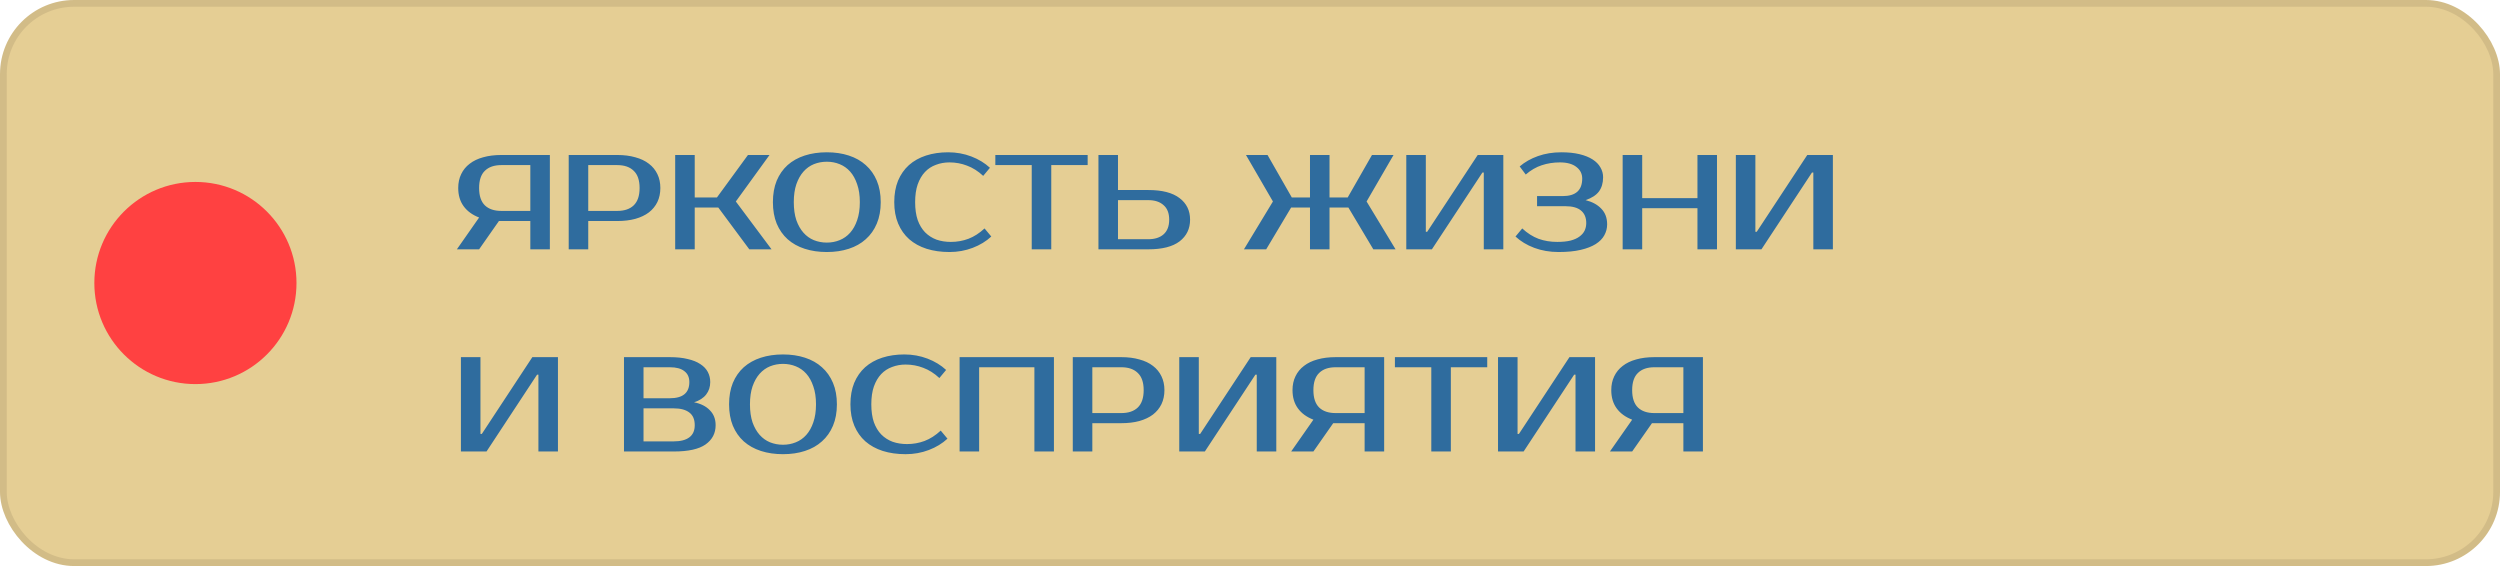 <?xml version="1.0" encoding="UTF-8"?> <svg xmlns="http://www.w3.org/2000/svg" width="371" height="84" viewBox="0 0 371 84" fill="none"> <rect x="0.5" y="0.5" width="370" height="83" rx="10.5" fill="#DBB967" fill-opacity="0.7" stroke="#D2BC87"></rect> <path d="M67.8 37L71.1 32.28C70.1 31.893 69.333 31.333 68.8 30.6C68.267 29.867 68 28.967 68 27.9C68 27.127 68.147 26.44 68.44 25.84C68.733 25.227 69.153 24.713 69.7 24.3C70.247 23.873 70.913 23.553 71.7 23.34C72.5 23.113 73.4 23 74.4 23H81.6V37H78.7V32.8H74.4H74.04L71.1 37H67.8ZM74.4 24.5C73.347 24.5 72.533 24.78 71.96 25.34C71.387 25.887 71.1 26.74 71.1 27.9C71.1 29.06 71.387 29.92 71.96 30.48C72.533 31.027 73.347 31.3 74.4 31.3H78.7V24.5H74.4ZM91.596 23C92.596 23 93.489 23.113 94.276 23.34C95.076 23.553 95.749 23.873 96.296 24.3C96.843 24.713 97.263 25.227 97.556 25.84C97.849 26.44 97.996 27.127 97.996 27.9C97.996 28.673 97.849 29.367 97.556 29.98C97.263 30.58 96.843 31.093 96.296 31.52C95.749 31.933 95.076 32.253 94.276 32.48C93.489 32.693 92.596 32.8 91.596 32.8H87.296V37H84.396V23H91.596ZM87.296 24.5V31.3H91.596C92.649 31.3 93.463 31.027 94.036 30.48C94.623 29.92 94.916 29.06 94.916 27.9C94.916 26.74 94.623 25.887 94.036 25.34C93.463 24.78 92.649 24.5 91.596 24.5H87.296ZM109.197 29.9L114.497 37H111.197L106.597 30.8H103.097V37H100.197V23H103.097V29.3H106.397L110.997 23H114.197L109.197 29.9ZM122.699 24C122.019 24 121.379 24.12 120.779 24.36C120.193 24.6 119.679 24.967 119.239 25.46C118.799 25.953 118.446 26.58 118.179 27.34C117.926 28.087 117.799 28.973 117.799 30C117.799 31.027 117.926 31.92 118.179 32.68C118.446 33.427 118.799 34.047 119.239 34.54C119.679 35.033 120.193 35.4 120.779 35.64C121.379 35.88 122.019 36 122.699 36C123.379 36 124.013 35.88 124.599 35.64C125.199 35.4 125.719 35.033 126.159 34.54C126.599 34.047 126.946 33.427 127.199 32.68C127.466 31.92 127.599 31.027 127.599 30C127.599 28.973 127.466 28.087 127.199 27.34C126.946 26.58 126.599 25.953 126.159 25.46C125.719 24.967 125.199 24.6 124.599 24.36C124.013 24.12 123.379 24 122.699 24ZM122.699 22.6C123.899 22.6 124.986 22.76 125.959 23.08C126.946 23.4 127.786 23.873 128.479 24.5C129.186 25.127 129.733 25.9 130.119 26.82C130.506 27.74 130.699 28.8 130.699 30C130.699 31.2 130.506 32.26 130.119 33.18C129.733 34.1 129.186 34.873 128.479 35.5C127.786 36.127 126.946 36.6 125.959 36.92C124.986 37.24 123.899 37.4 122.699 37.4C121.499 37.4 120.406 37.24 119.419 36.92C118.433 36.6 117.586 36.127 116.879 35.5C116.186 34.873 115.646 34.1 115.259 33.18C114.886 32.26 114.699 31.2 114.699 30C114.699 28.8 114.886 27.74 115.259 26.82C115.646 25.9 116.186 25.127 116.879 24.5C117.586 23.873 118.433 23.4 119.419 23.08C120.406 22.76 121.499 22.6 122.699 22.6ZM141.107 35.9C142.014 35.9 142.88 35.747 143.707 35.44C144.547 35.12 145.347 34.607 146.107 33.9L147.107 35.1C146.347 35.807 145.427 36.367 144.347 36.78C143.267 37.193 142.12 37.4 140.907 37.4C139.654 37.4 138.52 37.24 137.507 36.92C136.507 36.6 135.647 36.127 134.927 35.5C134.22 34.873 133.674 34.1 133.287 33.18C132.9 32.26 132.707 31.2 132.707 30C132.707 28.8 132.894 27.74 133.267 26.82C133.654 25.9 134.194 25.127 134.887 24.5C135.594 23.873 136.44 23.4 137.427 23.08C138.414 22.76 139.507 22.6 140.707 22.6C141.92 22.6 143.067 22.807 144.147 23.22C145.227 23.633 146.147 24.193 146.907 24.9L145.907 26.1C145.147 25.393 144.347 24.887 143.507 24.58C142.68 24.26 141.814 24.1 140.907 24.1C140.187 24.1 139.514 24.22 138.887 24.46C138.26 24.687 137.72 25.04 137.267 25.52C136.814 26 136.454 26.613 136.187 27.36C135.934 28.093 135.807 28.973 135.807 30C135.807 31.027 135.934 31.913 136.187 32.66C136.454 33.393 136.82 34 137.287 34.48C137.767 34.96 138.327 35.32 138.967 35.56C139.62 35.787 140.334 35.9 141.107 35.9ZM161.408 24.5H156.008V37H153.108V24.5H147.708V23H161.408V24.5ZM170.409 28.2C172.463 28.2 174.009 28.6 175.049 29.4C176.089 30.187 176.609 31.253 176.609 32.6C176.609 33.947 176.089 35.02 175.049 35.82C174.009 36.607 172.463 37 170.409 37H163.009V23H165.909V28.2H170.409ZM165.909 29.7V35.5H170.409C171.369 35.5 172.123 35.26 172.669 34.78C173.229 34.287 173.509 33.56 173.509 32.6C173.509 31.64 173.229 30.92 172.669 30.44C172.123 29.947 171.369 29.7 170.409 29.7H165.909ZM194.402 23H197.302V29.3H200.002L203.602 23H206.802L202.802 29.9L207.102 37H203.802L200.102 30.8H197.302V37H194.402V30.8H191.602L187.902 37H184.602L188.902 29.9L184.902 23H188.102L191.702 29.3H194.402V23ZM220.193 37V25.6H219.993L212.493 37H208.693V23H211.593V34.4H211.793L219.293 23H223.093V37H220.193ZM231.5 24.1C230.54 24.1 229.64 24.24 228.8 24.52C227.973 24.787 227.18 25.247 226.42 25.9L225.52 24.7C226.28 24.047 227.187 23.533 228.24 23.16C229.293 22.787 230.447 22.6 231.7 22.6C232.727 22.6 233.627 22.693 234.4 22.88C235.173 23.067 235.82 23.327 236.34 23.66C236.86 23.993 237.247 24.387 237.5 24.84C237.767 25.293 237.9 25.78 237.9 26.3C237.9 27.153 237.693 27.86 237.28 28.42C236.867 28.967 236.207 29.393 235.3 29.7C236.3 29.953 237.08 30.38 237.64 30.98C238.213 31.567 238.5 32.34 238.5 33.3C238.5 33.873 238.36 34.413 238.08 34.92C237.813 35.413 237.387 35.847 236.8 36.22C236.227 36.58 235.487 36.867 234.58 37.08C233.673 37.293 232.58 37.4 231.3 37.4C229.993 37.4 228.787 37.193 227.68 36.78C226.587 36.367 225.66 35.807 224.9 35.1L225.9 33.9C226.66 34.607 227.467 35.12 228.32 35.44C229.173 35.747 230.1 35.9 231.1 35.9C231.873 35.9 232.533 35.833 233.08 35.7C233.627 35.553 234.067 35.353 234.4 35.1C234.747 34.847 235 34.553 235.16 34.22C235.32 33.873 235.4 33.5 235.4 33.1C235.4 32.3 235.147 31.687 234.64 31.26C234.133 30.82 233.353 30.6 232.3 30.6H228.1V29.1H231.9C233.833 29.1 234.8 28.233 234.8 26.5C234.8 25.793 234.513 25.22 233.94 24.78C233.367 24.327 232.553 24.1 231.5 24.1ZM254.802 23V37H251.902V30.9H243.702V37H240.802V23H243.702V29.4H251.902V23H254.802ZM269.099 37V25.6H268.899L261.399 37H257.599V23H260.499V34.4H260.699L268.199 23H271.999V37H269.099ZM79.9 67V55.6H79.7L72.2 67H68.4V53H71.3V64.4H71.5L79 53H82.8V67H79.9ZM92.599 53H99.399C100.426 53 101.313 53.093 102.059 53.28C102.819 53.453 103.446 53.707 103.939 54.04C104.433 54.36 104.799 54.747 105.039 55.2C105.279 55.653 105.399 56.153 105.399 56.7C105.399 57.407 105.199 58.02 104.799 58.54C104.399 59.06 103.799 59.447 102.999 59.7C103.999 59.9 104.779 60.293 105.339 60.88C105.913 61.453 106.199 62.193 106.199 63.1C106.199 64.3 105.699 65.253 104.699 65.96C103.713 66.653 102.146 67 99.999 67H92.599V53ZM95.499 60.6V65.5H99.999C100.999 65.5 101.766 65.3 102.299 64.9C102.833 64.5 103.099 63.9 103.099 63.1C103.099 62.247 102.833 61.62 102.299 61.22C101.766 60.807 100.999 60.6 99.999 60.6H95.499ZM99.399 59.1C101.333 59.1 102.299 58.3 102.299 56.7C102.299 55.993 102.053 55.453 101.559 55.08C101.079 54.693 100.359 54.5 99.399 54.5H95.499V59.1H99.399ZM116.195 54C115.515 54 114.875 54.12 114.275 54.36C113.689 54.6 113.175 54.967 112.735 55.46C112.295 55.953 111.942 56.58 111.675 57.34C111.422 58.087 111.295 58.973 111.295 60C111.295 61.027 111.422 61.92 111.675 62.68C111.942 63.427 112.295 64.047 112.735 64.54C113.175 65.033 113.689 65.4 114.275 65.64C114.875 65.88 115.515 66 116.195 66C116.875 66 117.509 65.88 118.095 65.64C118.695 65.4 119.215 65.033 119.655 64.54C120.095 64.047 120.442 63.427 120.695 62.68C120.962 61.92 121.095 61.027 121.095 60C121.095 58.973 120.962 58.087 120.695 57.34C120.442 56.58 120.095 55.953 119.655 55.46C119.215 54.967 118.695 54.6 118.095 54.36C117.509 54.12 116.875 54 116.195 54ZM116.195 52.6C117.395 52.6 118.482 52.76 119.455 53.08C120.442 53.4 121.282 53.873 121.975 54.5C122.682 55.127 123.229 55.9 123.615 56.82C124.002 57.74 124.195 58.8 124.195 60C124.195 61.2 124.002 62.26 123.615 63.18C123.229 64.1 122.682 64.873 121.975 65.5C121.282 66.127 120.442 66.6 119.455 66.92C118.482 67.24 117.395 67.4 116.195 67.4C114.995 67.4 113.902 67.24 112.915 66.92C111.929 66.6 111.082 66.127 110.375 65.5C109.682 64.873 109.142 64.1 108.755 63.18C108.382 62.26 108.195 61.2 108.195 60C108.195 58.8 108.382 57.74 108.755 56.82C109.142 55.9 109.682 55.127 110.375 54.5C111.082 53.873 111.929 53.4 112.915 53.08C113.902 52.76 114.995 52.6 116.195 52.6ZM134.603 65.9C135.51 65.9 136.376 65.747 137.203 65.44C138.043 65.12 138.843 64.607 139.603 63.9L140.603 65.1C139.843 65.807 138.923 66.367 137.843 66.78C136.763 67.193 135.616 67.4 134.403 67.4C133.15 67.4 132.016 67.24 131.003 66.92C130.003 66.6 129.143 66.127 128.423 65.5C127.716 64.873 127.17 64.1 126.783 63.18C126.396 62.26 126.203 61.2 126.203 60C126.203 58.8 126.39 57.74 126.763 56.82C127.15 55.9 127.69 55.127 128.383 54.5C129.09 53.873 129.936 53.4 130.923 53.08C131.91 52.76 133.003 52.6 134.203 52.6C135.416 52.6 136.563 52.807 137.643 53.22C138.723 53.633 139.643 54.193 140.403 54.9L139.403 56.1C138.643 55.393 137.843 54.887 137.003 54.58C136.176 54.26 135.31 54.1 134.403 54.1C133.683 54.1 133.01 54.22 132.383 54.46C131.756 54.687 131.216 55.04 130.763 55.52C130.31 56 129.95 56.613 129.683 57.36C129.43 58.093 129.303 58.973 129.303 60C129.303 61.027 129.43 61.913 129.683 62.66C129.95 63.393 130.316 64 130.783 64.48C131.263 64.96 131.823 65.32 132.463 65.56C133.116 65.787 133.83 65.9 134.603 65.9ZM156.404 53V67H153.504V54.5H145.304V67H142.404V53H156.404ZM166.401 53C167.401 53 168.294 53.113 169.081 53.34C169.881 53.553 170.554 53.873 171.101 54.3C171.647 54.713 172.067 55.227 172.361 55.84C172.654 56.44 172.801 57.127 172.801 57.9C172.801 58.673 172.654 59.367 172.361 59.98C172.067 60.58 171.647 61.093 171.101 61.52C170.554 61.933 169.881 62.253 169.081 62.48C168.294 62.693 167.401 62.8 166.401 62.8H162.101V67H159.201V53H166.401ZM162.101 54.5V61.3H166.401C167.454 61.3 168.267 61.027 168.841 60.48C169.427 59.92 169.721 59.06 169.721 57.9C169.721 56.74 169.427 55.887 168.841 55.34C168.267 54.78 167.454 54.5 166.401 54.5H162.101ZM186.502 67V55.6H186.302L178.802 67H175.002V53H177.902V64.4H178.102L185.602 53H189.402V67H186.502ZM191.609 67L194.909 62.28C193.909 61.893 193.142 61.333 192.609 60.6C192.075 59.867 191.809 58.967 191.809 57.9C191.809 57.127 191.955 56.44 192.249 55.84C192.542 55.227 192.962 54.713 193.509 54.3C194.055 53.873 194.722 53.553 195.509 53.34C196.309 53.113 197.209 53 198.209 53H205.409V67H202.509V62.8H198.209H197.849L194.909 67H191.609ZM198.209 54.5C197.155 54.5 196.342 54.78 195.769 55.34C195.195 55.887 194.909 56.74 194.909 57.9C194.909 59.06 195.195 59.92 195.769 60.48C196.342 61.027 197.155 61.3 198.209 61.3H202.509V54.5H198.209ZM220.705 54.5H215.305V67H212.405V54.5H207.005V53H220.705V54.5ZM233.806 67V55.6H233.606L226.106 67H222.306V53H225.206V64.4H225.406L232.906 53H236.706V67H233.806ZM238.913 67L242.213 62.28C241.213 61.893 240.447 61.333 239.913 60.6C239.38 59.867 239.113 58.967 239.113 57.9C239.113 57.127 239.26 56.44 239.553 55.84C239.847 55.227 240.267 54.713 240.813 54.3C241.36 53.873 242.027 53.553 242.813 53.34C243.613 53.113 244.513 53 245.513 53H252.713V67H249.813V62.8H245.513H245.153L242.213 67H238.913ZM245.513 54.5C244.46 54.5 243.647 54.78 243.073 55.34C242.5 55.887 242.213 56.74 242.213 57.9C242.213 59.06 242.5 59.92 243.073 60.48C243.647 61.027 244.46 61.3 245.513 61.3H249.813V54.5H245.513Z" fill="#2F6C9E"></path> <circle cx="29" cy="42" r="15" fill="#FF4141"></circle> </svg> 